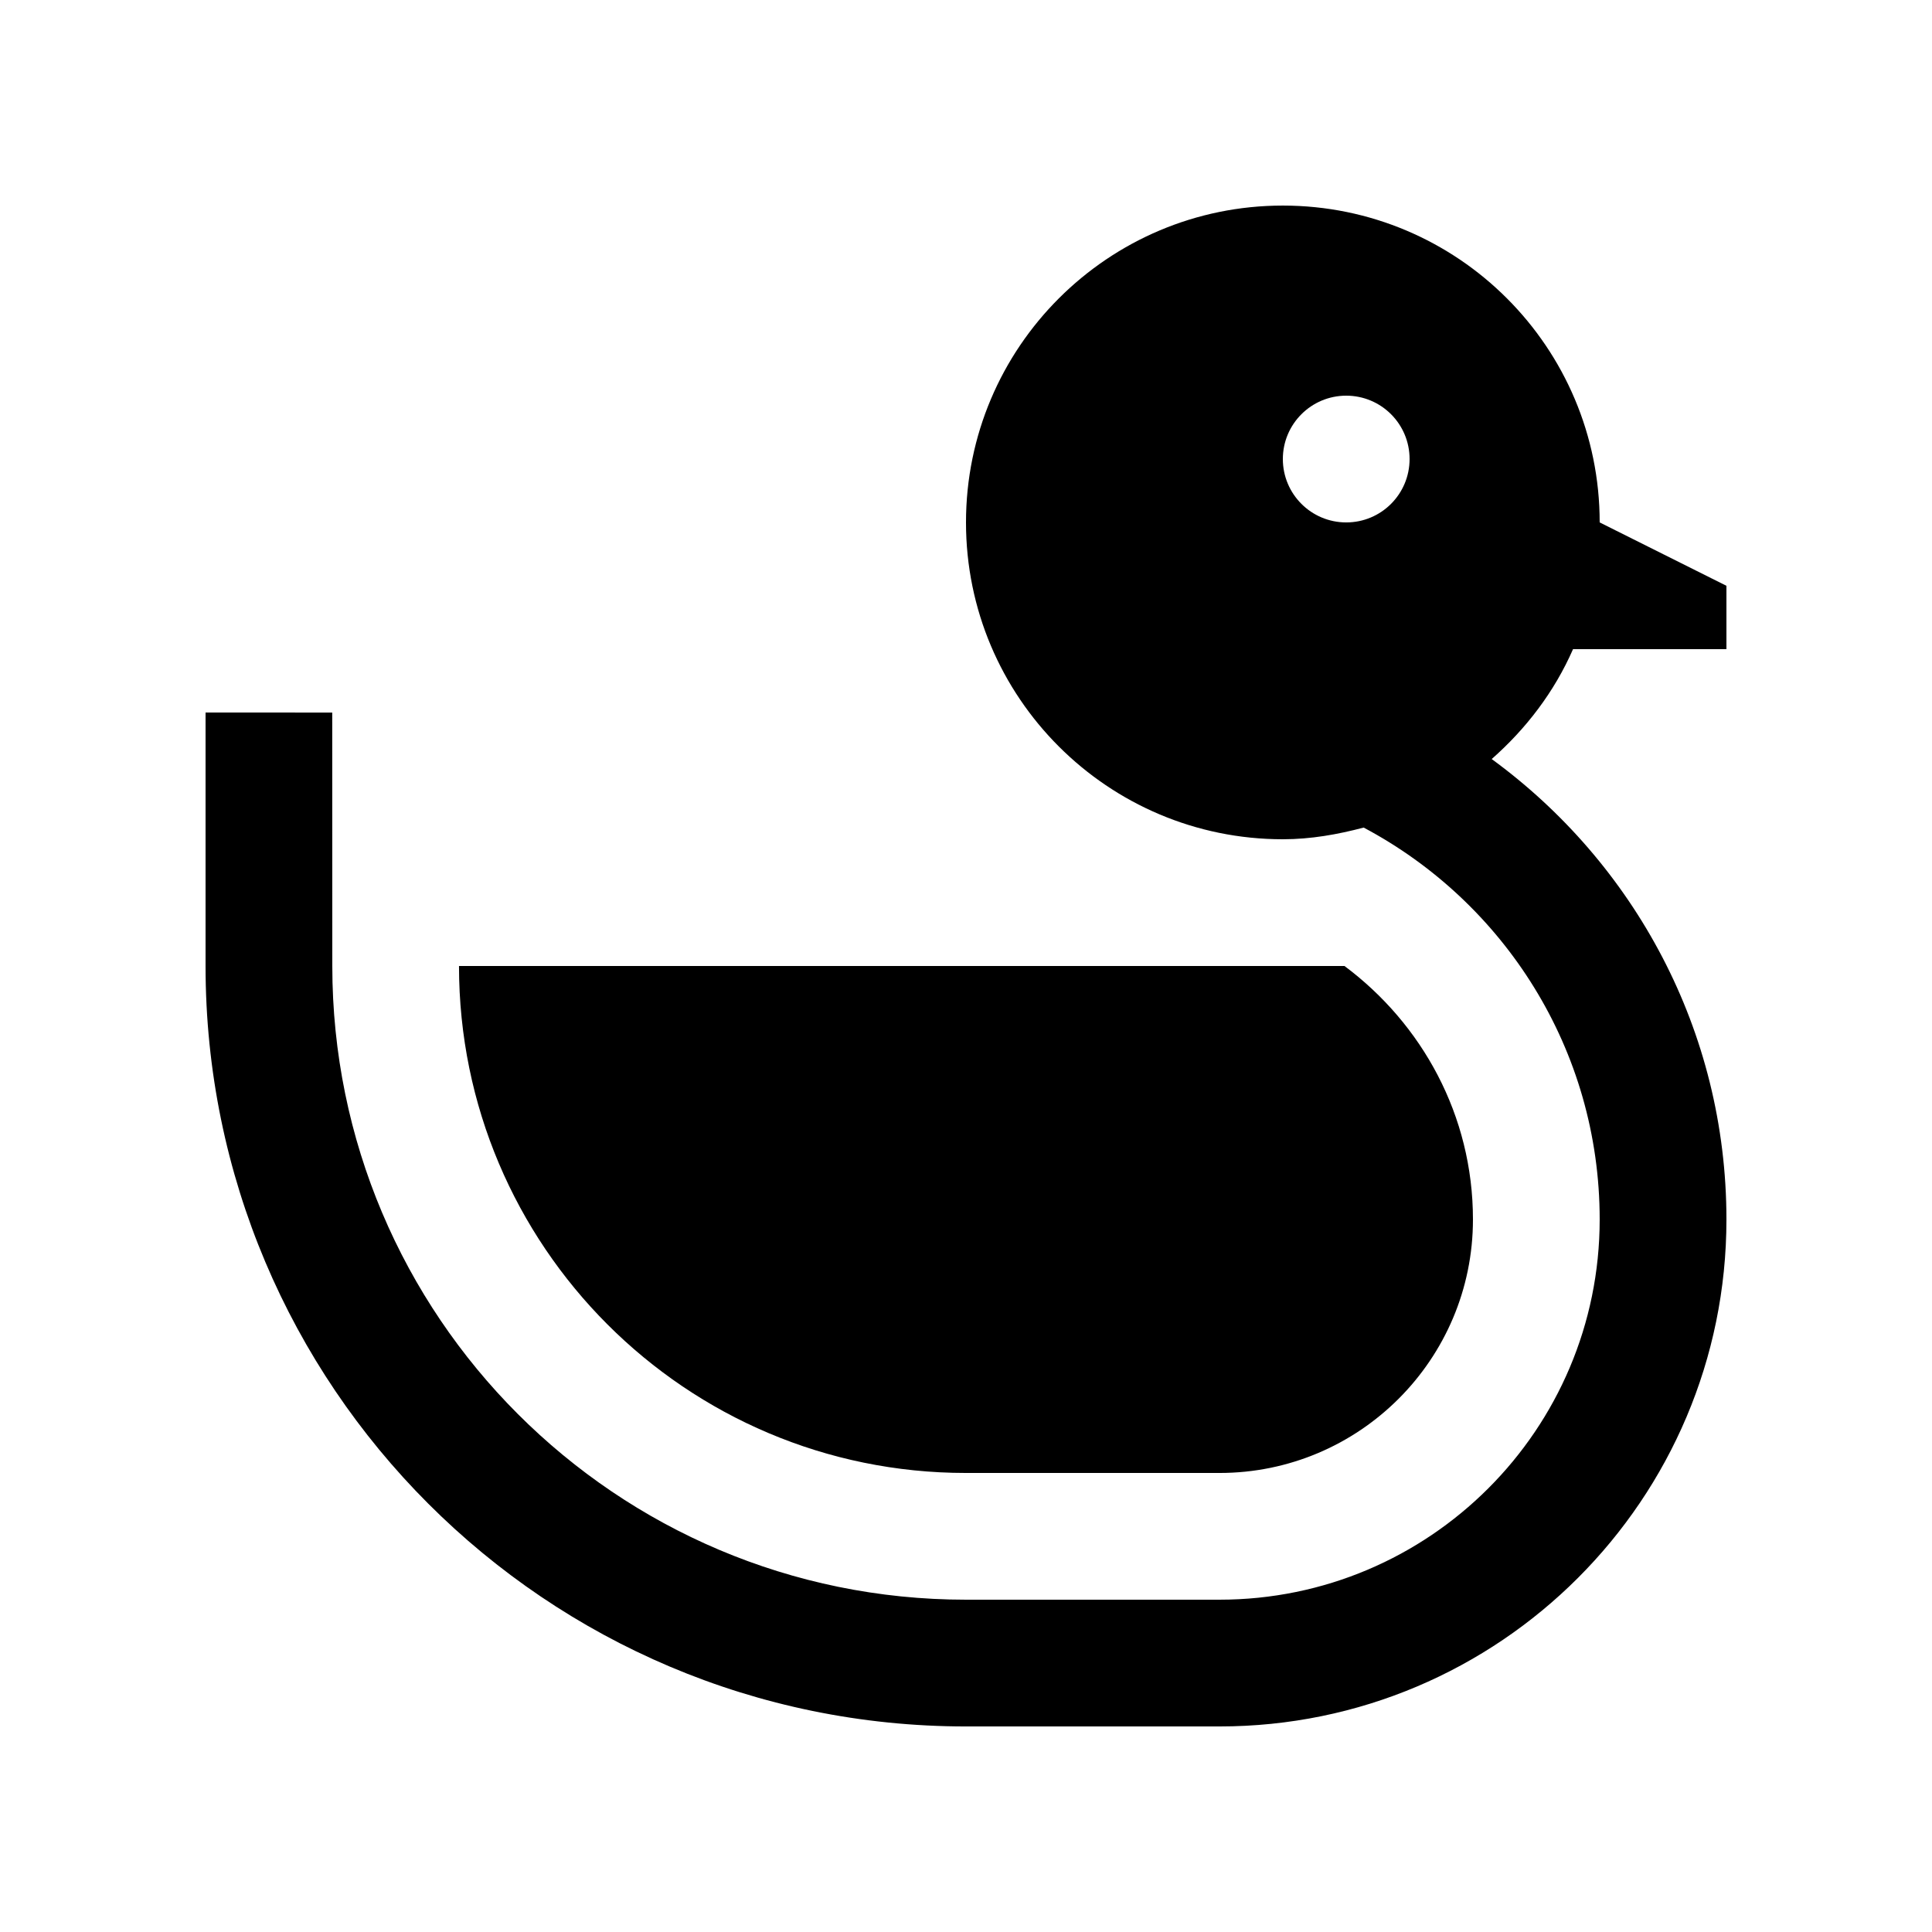 <?xml version="1.0" encoding="UTF-8"?>
<!-- Uploaded to: SVG Repo, www.svgrepo.com, Generator: SVG Repo Mixer Tools -->
<svg fill="#000000" width="800px" height="800px" version="1.1" viewBox="144 144 512 512" xmlns="http://www.w3.org/2000/svg">
 <g>
  <path d="m399.98 534.35c-74.211 0-134.34-60.191-134.34-134.35h234.66c20.547 15.316 34.047 39.59 34.047 67.172 0 37.094-30.098 67.18-67.18 67.18z"/>
  <path d="m560.87 316.03h40.652v-16.789l-33.59-16.793c0-46.383-37.555-83.969-83.965-83.969-46.332 0-83.969 37.586-83.969 83.969 0 46.41 37.641 83.965 83.969 83.965 7.445 0 14.547-1.281 21.418-3.098 37.195 19.75 62.547 58.828 62.547 103.86 0 55.664-45.133 100.76-100.76 100.76h-67.188c-92.777 0-167.92-75.242-167.92-167.93l-0.02-67.172-33.57-0.004v67.176c0 111.23 90.184 201.52 201.51 201.52h67.188c74.18 0 134.35-60.156 134.35-134.35 0-50.148-24.551-94.516-62.207-122.02 9.121-8.027 16.609-17.824 21.555-29.125zm-60.109-33.582c-9.266 0-16.793-7.512-16.793-16.797 0-9.281 7.527-16.793 16.793-16.793 9.285 0 16.793 7.512 16.793 16.793-0.004 9.285-7.508 16.797-16.793 16.797z"/>
 </g>
</svg>